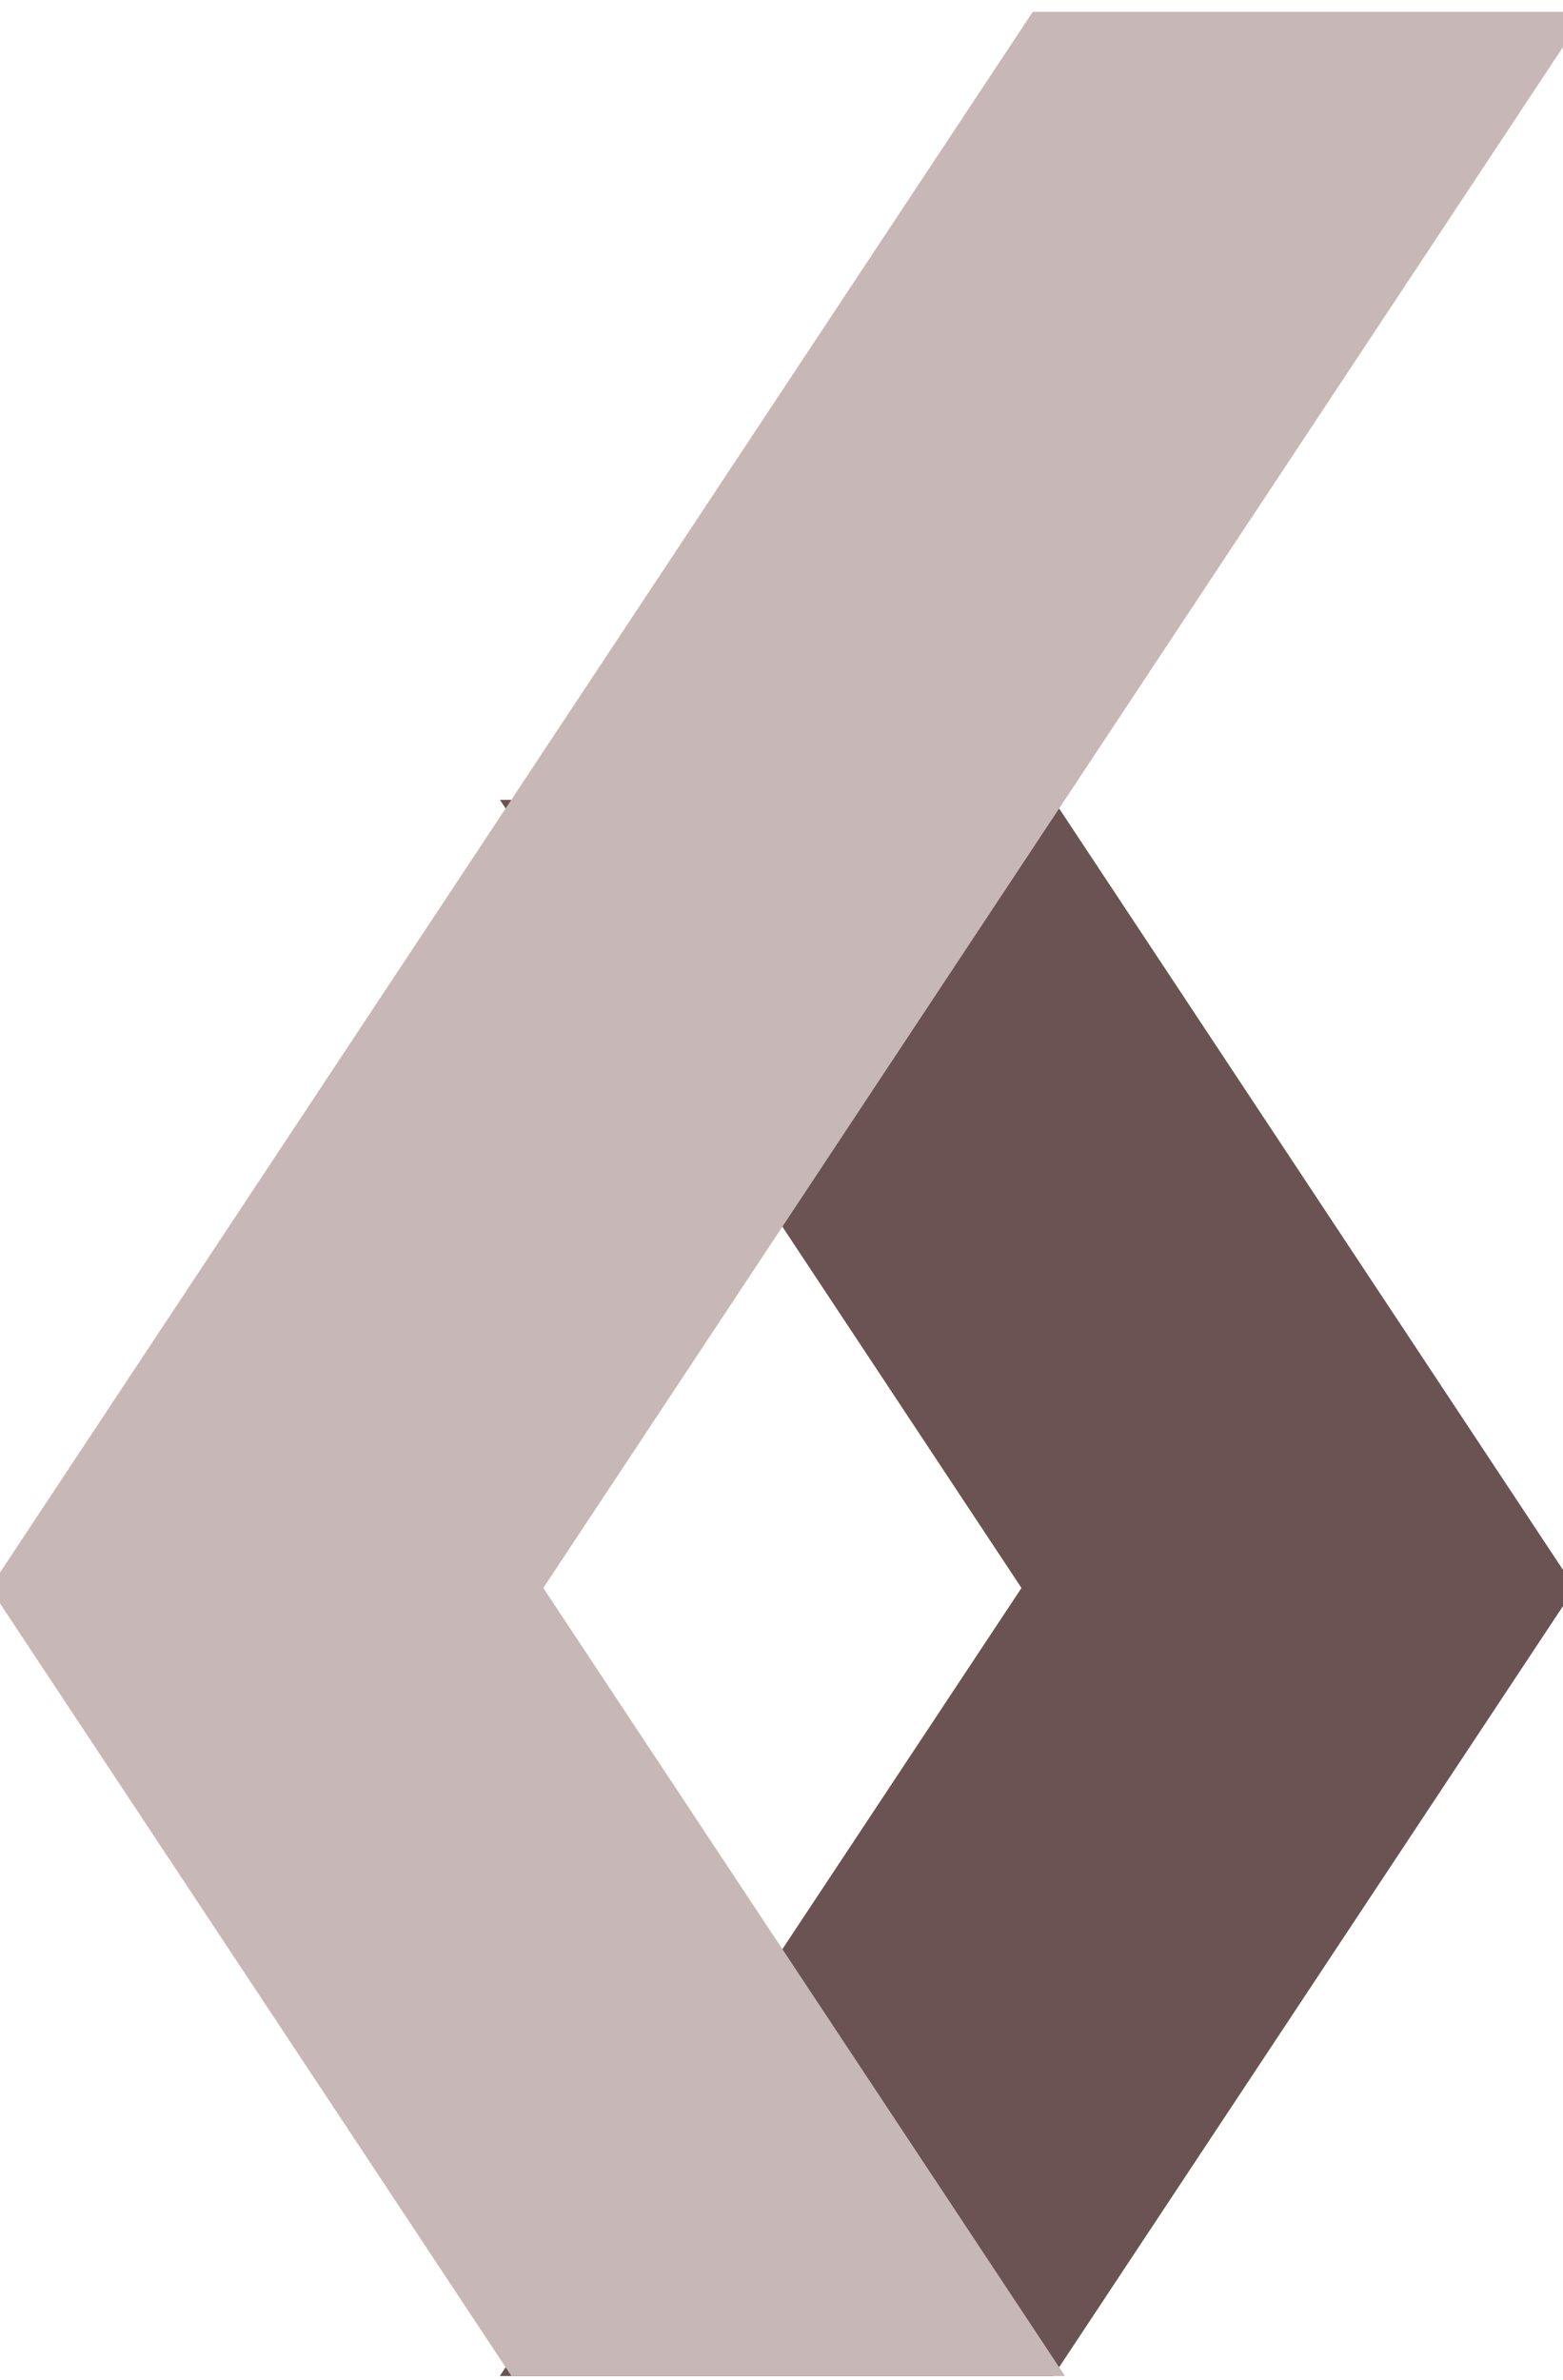 <?xml version="1.0" encoding="UTF-8" standalone="no"?>
<!-- Created with Inkscape (http://www.inkscape.org/) -->

<svg
   xmlns:dc="http://purl.org/dc/elements/1.1/"
   xmlns:cc="http://creativecommons.org/ns#"
   xmlns:rdf="http://www.w3.org/1999/02/22-rdf-syntax-ns#"
   xmlns:svg="http://www.w3.org/2000/svg"
   xmlns="http://www.w3.org/2000/svg"
   xmlns:sodipodi="http://sodipodi.sourceforge.net/DTD/sodipodi-0.dtd"
   xmlns:inkscape="http://www.inkscape.org/namespaces/inkscape"
   width="111mm"
   height="169mm"
   viewBox="0 0 111 169"
   version="1.1"
   id="svg8"
   inkscape:version="0.92.4 (5da689c313, 2019-01-14)"
   sodipodi:docname="favicon.svg">
  <defs
     id="defs2" />
  <sodipodi:namedview
     id="base"
     pagecolor="#ffffff"
     bordercolor="#666666"
     borderopacity="1.0"
     inkscape:pageopacity="0.0"
     inkscape:pageshadow="2"
     inkscape:zoom="0.35"
     inkscape:cx="-221.09168"
     inkscape:cy="260.13192"
     inkscape:document-units="mm"
     inkscape:current-layer="layer1"
     showgrid="false"
     inkscape:window-width="1366"
     inkscape:window-height="705"
     inkscape:window-x="-8"
     inkscape:window-y="-8"
     inkscape:window-maximized="1" />
  <g
     inkscape:label="Layer 1"
     inkscape:groupmode="layer"
     id="layer1"
     transform="translate(-57.83,-149.545)">
    <path
       id="rect10-9"
       transform="matrix(-1,0,0.552,0.834,0,0)"
       style="opacity:1;fill:#6c5353;fill-opacity:1;fill-rule:nonzero;stroke:none;stroke-width:0;stroke-miterlimit:4;stroke-dasharray:none;stroke-opacity:1"
       d="M 3.925,247.41 H 43.234 v 67.093 H 3.925 Z M 43.234,314.503 H 3.925 l 74.083,67.093 h 39.31 z" />
    <path
       id="rect10-6-0-7"
       transform="matrix(-1,0,0.552,-0.834,0,0)"
       style="opacity:1;fill:#c8b7b7;fill-opacity:1;fill-rule:nonzero;stroke:none;stroke-width:0;stroke-miterlimit:4;stroke-dasharray:none;stroke-opacity:1"
       d="m -270.02,-247.41 h 39.31 v 67.093 h -39.31 z m 0,-67.093 h 39.31 v 67.093 h -39.31 z m -10e-6,0 h 39.31 l -74.083,-67.093 h -39.31 z" />
  </g>
</svg>
